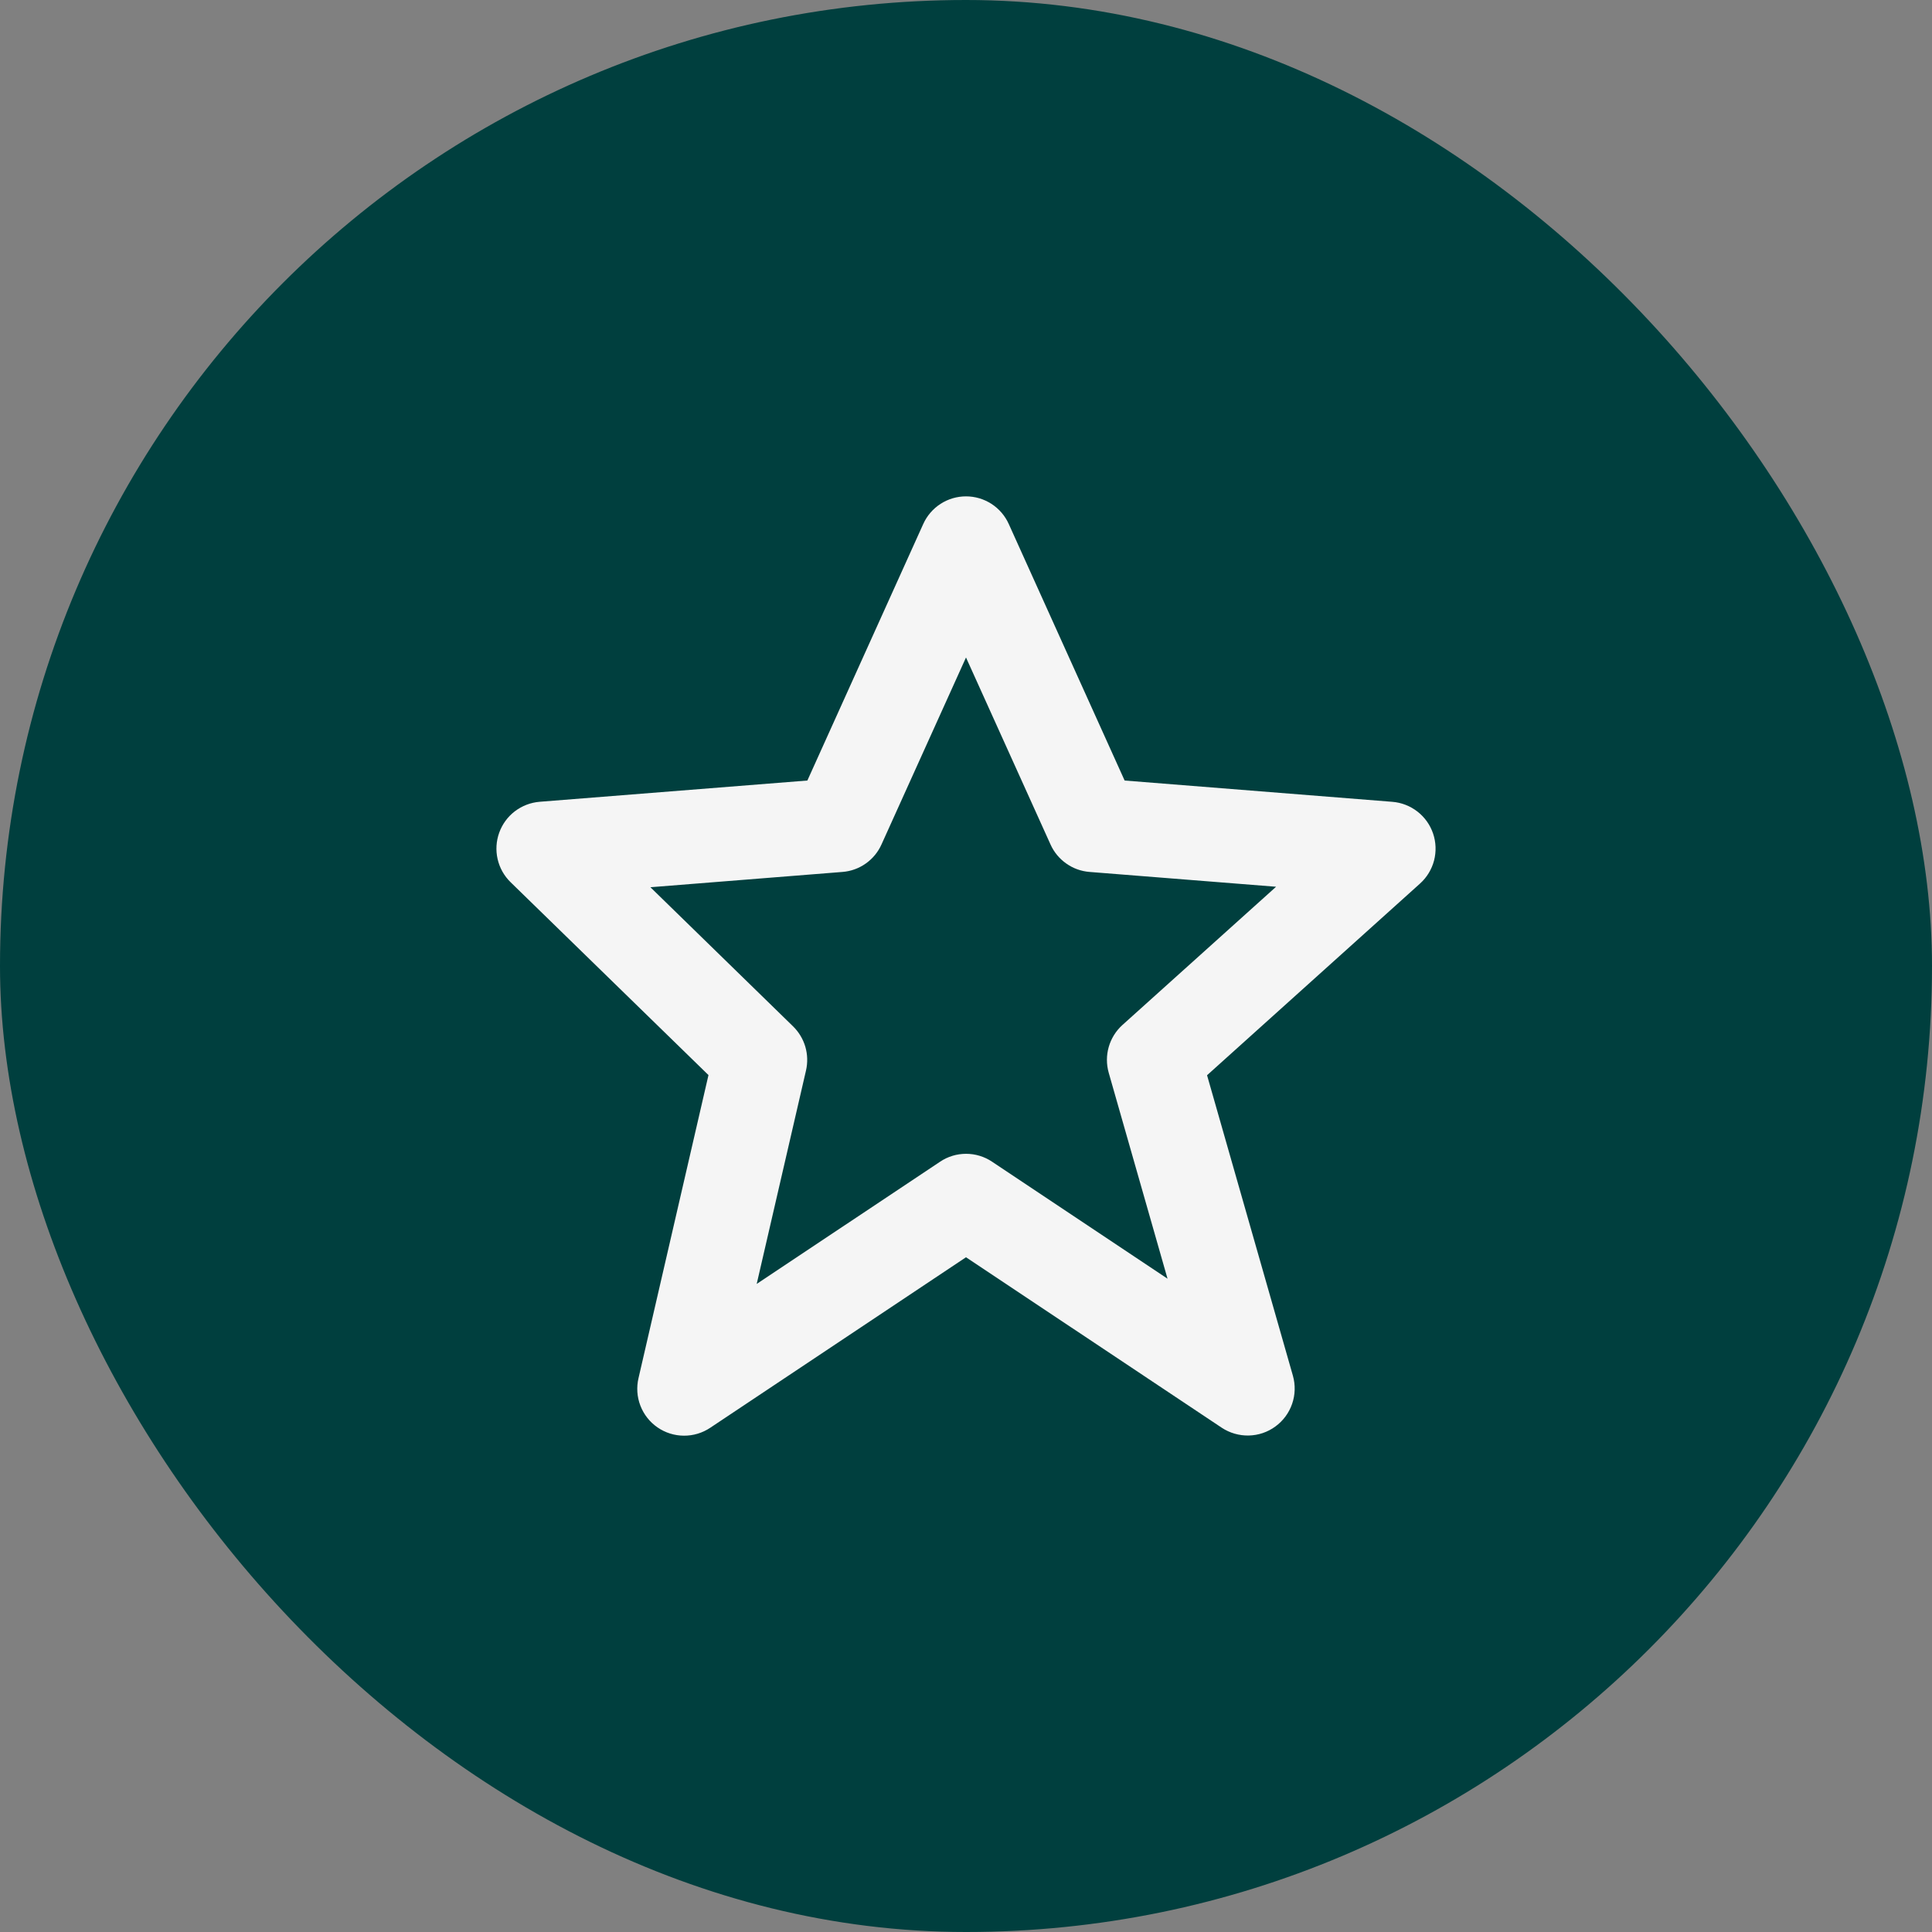 <svg width="48" height="48" viewBox="0 0 48 48" fill="none" xmlns="http://www.w3.org/2000/svg">
<rect x="0" y="0" width="48" height="48" fill="#808080" stroke="none"/>
<rect width="48" height="48" rx="24" fill="#003F3E"/>
<path d="M17.602 26.71L15.864 34.237C15.81 34.465 15.826 34.704 15.91 34.923C15.994 35.141 16.142 35.33 16.335 35.463C16.527 35.596 16.756 35.668 16.99 35.669C17.224 35.671 17.453 35.602 17.648 35.471L24 31.236L30.353 35.471C30.551 35.602 30.786 35.67 31.024 35.665C31.263 35.66 31.494 35.582 31.686 35.441C31.879 35.301 32.024 35.105 32.102 34.879C32.18 34.654 32.187 34.41 32.122 34.18L29.989 26.714L35.281 21.951C35.45 21.799 35.571 21.6 35.629 21.379C35.686 21.158 35.678 20.926 35.605 20.71C35.532 20.494 35.397 20.304 35.217 20.164C35.037 20.024 34.82 19.939 34.592 19.921L27.941 19.392L25.063 13.02C24.971 12.815 24.822 12.641 24.633 12.519C24.445 12.397 24.225 12.332 24 12.332C23.775 12.332 23.555 12.397 23.367 12.519C23.178 12.641 23.029 12.815 22.937 13.02L20.059 19.392L13.408 19.92C13.184 19.938 12.971 20.02 12.793 20.155C12.614 20.291 12.479 20.476 12.403 20.687C12.327 20.897 12.313 21.126 12.363 21.344C12.413 21.563 12.525 21.762 12.686 21.919L17.602 26.71ZM20.931 21.663C21.139 21.647 21.339 21.575 21.51 21.454C21.68 21.334 21.816 21.17 21.901 20.979L24 16.335L26.099 20.979C26.184 21.17 26.32 21.334 26.491 21.454C26.661 21.575 26.861 21.647 27.07 21.663L31.704 22.031L27.887 25.465C27.556 25.764 27.424 26.224 27.546 26.653L29.007 31.769L24.649 28.863C24.457 28.734 24.232 28.666 24.002 28.666C23.771 28.666 23.546 28.734 23.355 28.863L18.8 31.899L20.025 26.596C20.07 26.401 20.064 26.197 20.008 26.005C19.951 25.813 19.846 25.639 19.703 25.499L16.159 22.043L20.931 21.663Z" fill="#F5F5F5"/>
</svg>
